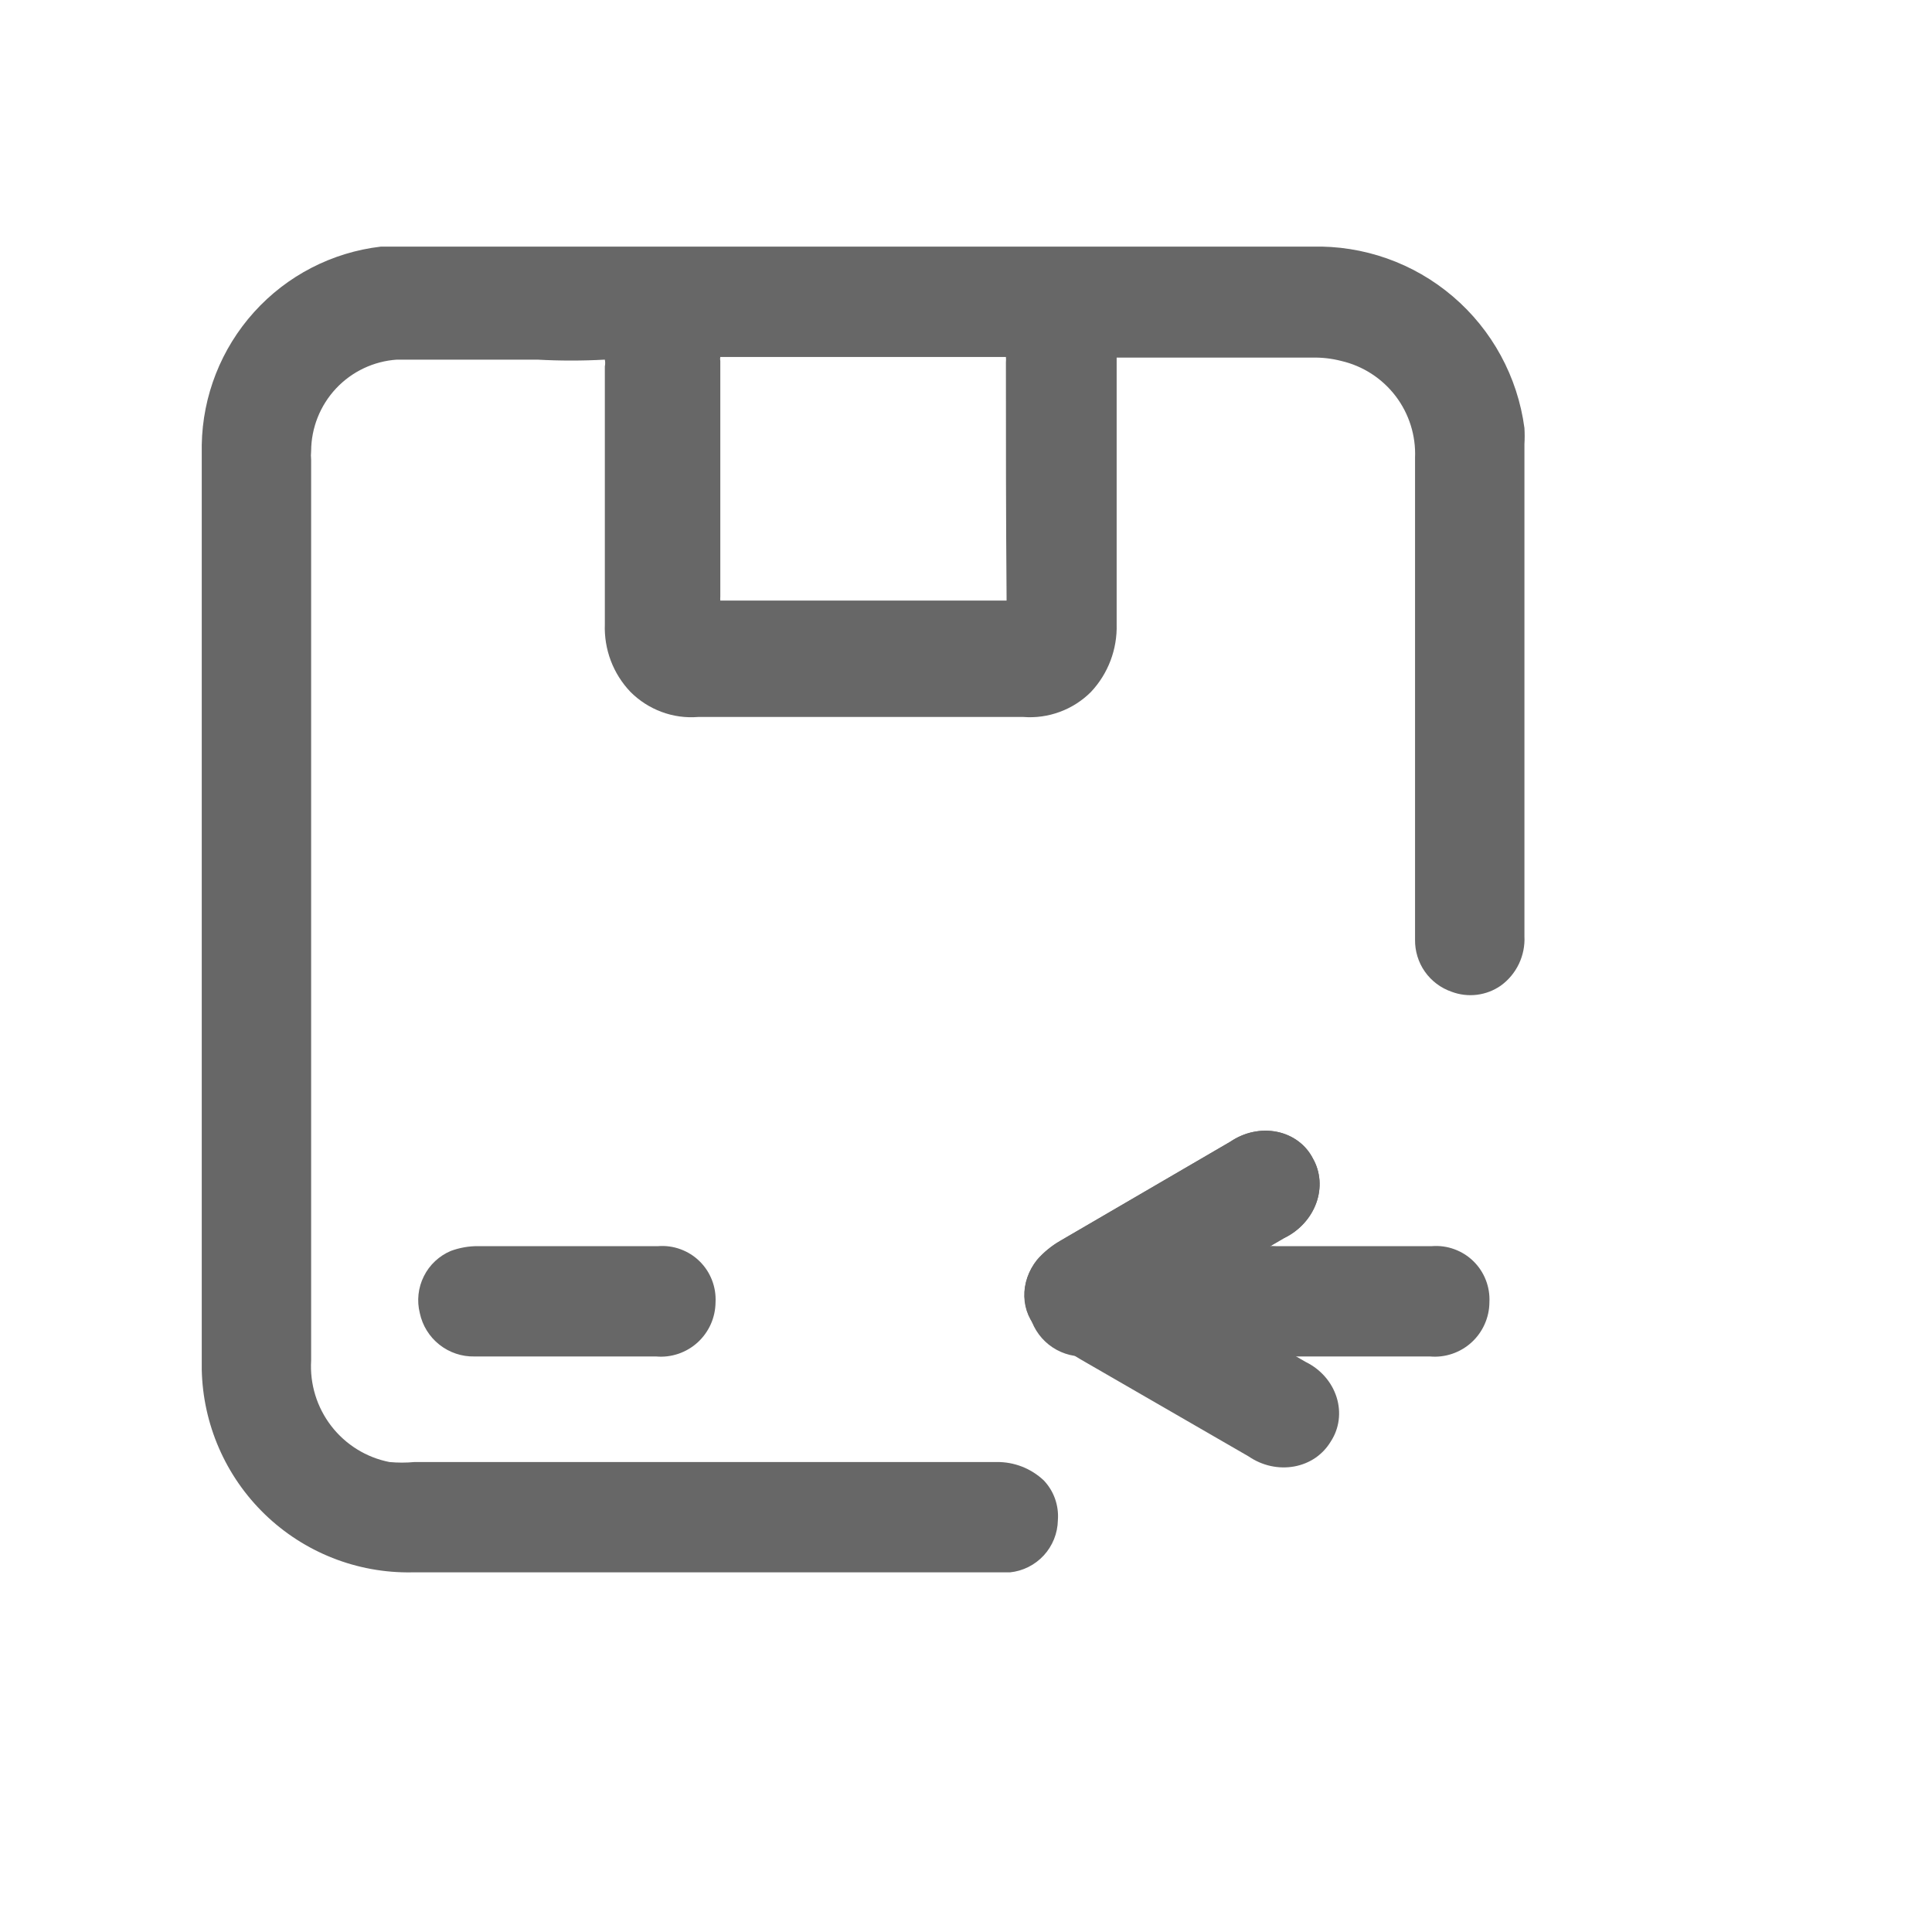 <svg width="47" height="47" viewBox="0 0 47 47" fill="none" xmlns="http://www.w3.org/2000/svg">
<g clip-path="url(#clip0_28_7485)">
<g clip-path="url(#clip1_28_7485)">
<path d="M24.241 35.567H10.082C9.88 35.586 9.677 35.586 9.474 35.567C8.912 35.457 8.409 35.145 8.059 34.691C7.709 34.237 7.535 33.671 7.569 33.098V11.186C7.562 11.115 7.562 11.043 7.569 10.972C7.572 10.406 7.789 9.862 8.176 9.449C8.563 9.037 9.092 8.787 9.655 8.749C10.789 8.749 11.922 8.749 13.072 8.749C13.619 8.779 14.167 8.779 14.714 8.749C14.725 8.804 14.725 8.86 14.714 8.914V11.005C14.714 12.388 14.714 13.787 14.714 15.186C14.703 15.489 14.752 15.79 14.859 16.073C14.966 16.356 15.129 16.614 15.338 16.833C15.552 17.047 15.809 17.213 16.093 17.318C16.376 17.424 16.679 17.466 16.981 17.442C19.642 17.442 22.303 17.442 24.898 17.442C25.199 17.465 25.502 17.422 25.785 17.317C26.069 17.212 26.326 17.047 26.54 16.833C26.958 16.388 27.182 15.796 27.165 15.186C27.165 13.754 27.165 12.322 27.165 10.873V8.7H31.911C32.155 8.693 32.398 8.721 32.634 8.782C33.159 8.905 33.625 9.207 33.952 9.636C34.279 10.066 34.446 10.597 34.424 11.136V22.858C34.42 23.136 34.503 23.409 34.662 23.636C34.822 23.864 35.049 24.035 35.312 24.126C35.508 24.2 35.72 24.226 35.929 24.2C36.138 24.174 36.338 24.098 36.511 23.977C36.699 23.841 36.849 23.66 36.95 23.45C37.05 23.24 37.097 23.008 37.085 22.776V10.807C37.093 10.676 37.093 10.544 37.085 10.412C36.919 9.166 36.299 8.025 35.343 7.211C34.388 6.396 33.165 5.965 31.911 6H10.329C9.973 5.977 9.616 5.977 9.261 6C8.076 6.139 6.981 6.705 6.181 7.592C5.38 8.48 4.928 9.628 4.908 10.824C4.908 18.331 4.908 25.821 4.908 33.312C4.934 34.645 5.486 35.914 6.444 36.84C7.401 37.765 8.686 38.273 10.017 38.251C13.302 38.251 16.767 38.251 20.069 38.251H24.569C24.885 38.219 25.177 38.072 25.392 37.839C25.607 37.605 25.729 37.301 25.735 36.983C25.749 36.806 25.725 36.628 25.666 36.461C25.607 36.293 25.513 36.141 25.39 36.012C25.079 35.72 24.667 35.56 24.241 35.567ZM24.487 14.511V14.61H17.523C17.52 14.577 17.52 14.544 17.523 14.511C17.523 12.602 17.523 10.692 17.523 8.782C17.516 8.75 17.516 8.716 17.523 8.684H24.471C24.475 8.727 24.475 8.771 24.471 8.815C24.471 10.708 24.471 12.602 24.487 14.511Z" fill="#676767"/>
<path d="M16.011 30.315H11.625C11.401 30.314 11.179 30.354 10.968 30.431C10.683 30.551 10.449 30.77 10.311 31.048C10.172 31.326 10.137 31.644 10.213 31.945C10.277 32.248 10.446 32.52 10.689 32.712C10.932 32.904 11.234 33.006 11.543 32.999H15.961C16.144 33.015 16.328 32.993 16.502 32.934C16.676 32.875 16.836 32.781 16.972 32.657C17.107 32.533 17.216 32.383 17.291 32.215C17.366 32.047 17.405 31.866 17.407 31.682C17.417 31.497 17.387 31.312 17.32 31.14C17.253 30.967 17.15 30.811 17.018 30.682C16.886 30.552 16.727 30.453 16.554 30.39C16.38 30.326 16.195 30.301 16.011 30.315Z" fill="#676767"/>
<path d="M29.933 27.773L25.791 30.187C25.579 30.309 25.388 30.466 25.228 30.648C25.019 30.909 24.909 31.227 24.918 31.543C24.927 31.86 25.054 32.154 25.277 32.373C25.491 32.599 25.787 32.741 26.113 32.773C26.439 32.806 26.776 32.727 27.064 32.551L31.238 30.119C31.419 30.032 31.581 29.912 31.716 29.765C31.85 29.619 31.954 29.449 32.02 29.268C32.086 29.086 32.113 28.896 32.099 28.71C32.085 28.524 32.031 28.345 31.94 28.185C31.856 28.02 31.735 27.877 31.585 27.765C31.435 27.653 31.259 27.574 31.069 27.535C30.879 27.496 30.679 27.497 30.483 27.538C30.288 27.579 30.1 27.66 29.933 27.773Z" fill="#676767"/>
<path d="M29.934 27.772L25.796 30.184C25.584 30.306 25.393 30.462 25.234 30.645C25.025 30.906 24.915 31.223 24.924 31.539C24.933 31.856 25.06 32.15 25.283 32.369C25.497 32.595 25.792 32.737 26.118 32.769C26.444 32.802 26.78 32.724 27.069 32.547L31.239 30.118C31.419 30.031 31.582 29.911 31.716 29.764C31.851 29.618 31.954 29.449 32.02 29.267C32.086 29.086 32.113 28.896 32.099 28.71C32.085 28.523 32.031 28.345 31.94 28.185C31.856 28.02 31.735 27.876 31.585 27.764C31.435 27.652 31.259 27.574 31.069 27.535C30.879 27.496 30.68 27.497 30.484 27.538C30.288 27.578 30.101 27.659 29.934 27.772Z" fill="#676767"/>
<path d="M31.763 33.132L27.691 30.781C27.484 30.66 27.258 30.575 27.024 30.529C26.698 30.48 26.372 30.545 26.105 30.711C25.837 30.877 25.646 31.134 25.565 31.436C25.474 31.733 25.494 32.058 25.623 32.355C25.753 32.652 25.983 32.901 26.273 33.061L30.375 35.43C30.537 35.541 30.719 35.621 30.91 35.663C31.101 35.705 31.296 35.709 31.484 35.675C31.672 35.641 31.848 35.569 32.002 35.464C32.155 35.358 32.282 35.222 32.376 35.064C32.477 34.909 32.542 34.733 32.566 34.548C32.59 34.362 32.573 34.172 32.515 33.989C32.457 33.806 32.36 33.635 32.23 33.487C32.1 33.34 31.941 33.218 31.763 33.132Z" fill="#676767"/>
<path fill-rule="evenodd" clip-rule="evenodd" d="M30.451 30.315H30.837C30.904 30.31 30.971 30.31 31.038 30.315H34.837C35.021 30.301 35.206 30.326 35.38 30.39C35.553 30.453 35.712 30.552 35.844 30.682C35.976 30.811 36.079 30.967 36.146 31.14C36.213 31.312 36.243 31.497 36.233 31.682C36.232 31.866 36.192 32.047 36.117 32.215C36.042 32.383 35.934 32.533 35.798 32.657C35.662 32.781 35.502 32.875 35.328 32.934C35.154 32.993 34.971 33.015 34.788 32.999H31.018C30.941 33.005 30.864 33.005 30.788 32.999H30.369C30.349 32.999 30.33 32.999 30.31 32.999H26.369C26.06 33.006 25.758 32.904 25.515 32.712C25.272 32.52 25.104 32.248 25.039 31.945C24.964 31.644 24.998 31.326 25.137 31.048C25.276 30.77 25.509 30.551 25.794 30.431C26.005 30.354 26.227 30.314 26.451 30.315H30.435C30.441 30.315 30.446 30.315 30.451 30.315Z" fill="#676767"/>
</g>
</g>
<defs>
<clipPath id="clip0_28_7485">
<rect width="38.182" height="35" fill="white" transform="translate(4.908 6)"/>
</clipPath>
<clipPath id="clip1_28_7485">
<rect width="37.121" height="35" fill="white" transform="translate(4.908 6)"/>
</clipPath>
</defs>
</svg>

